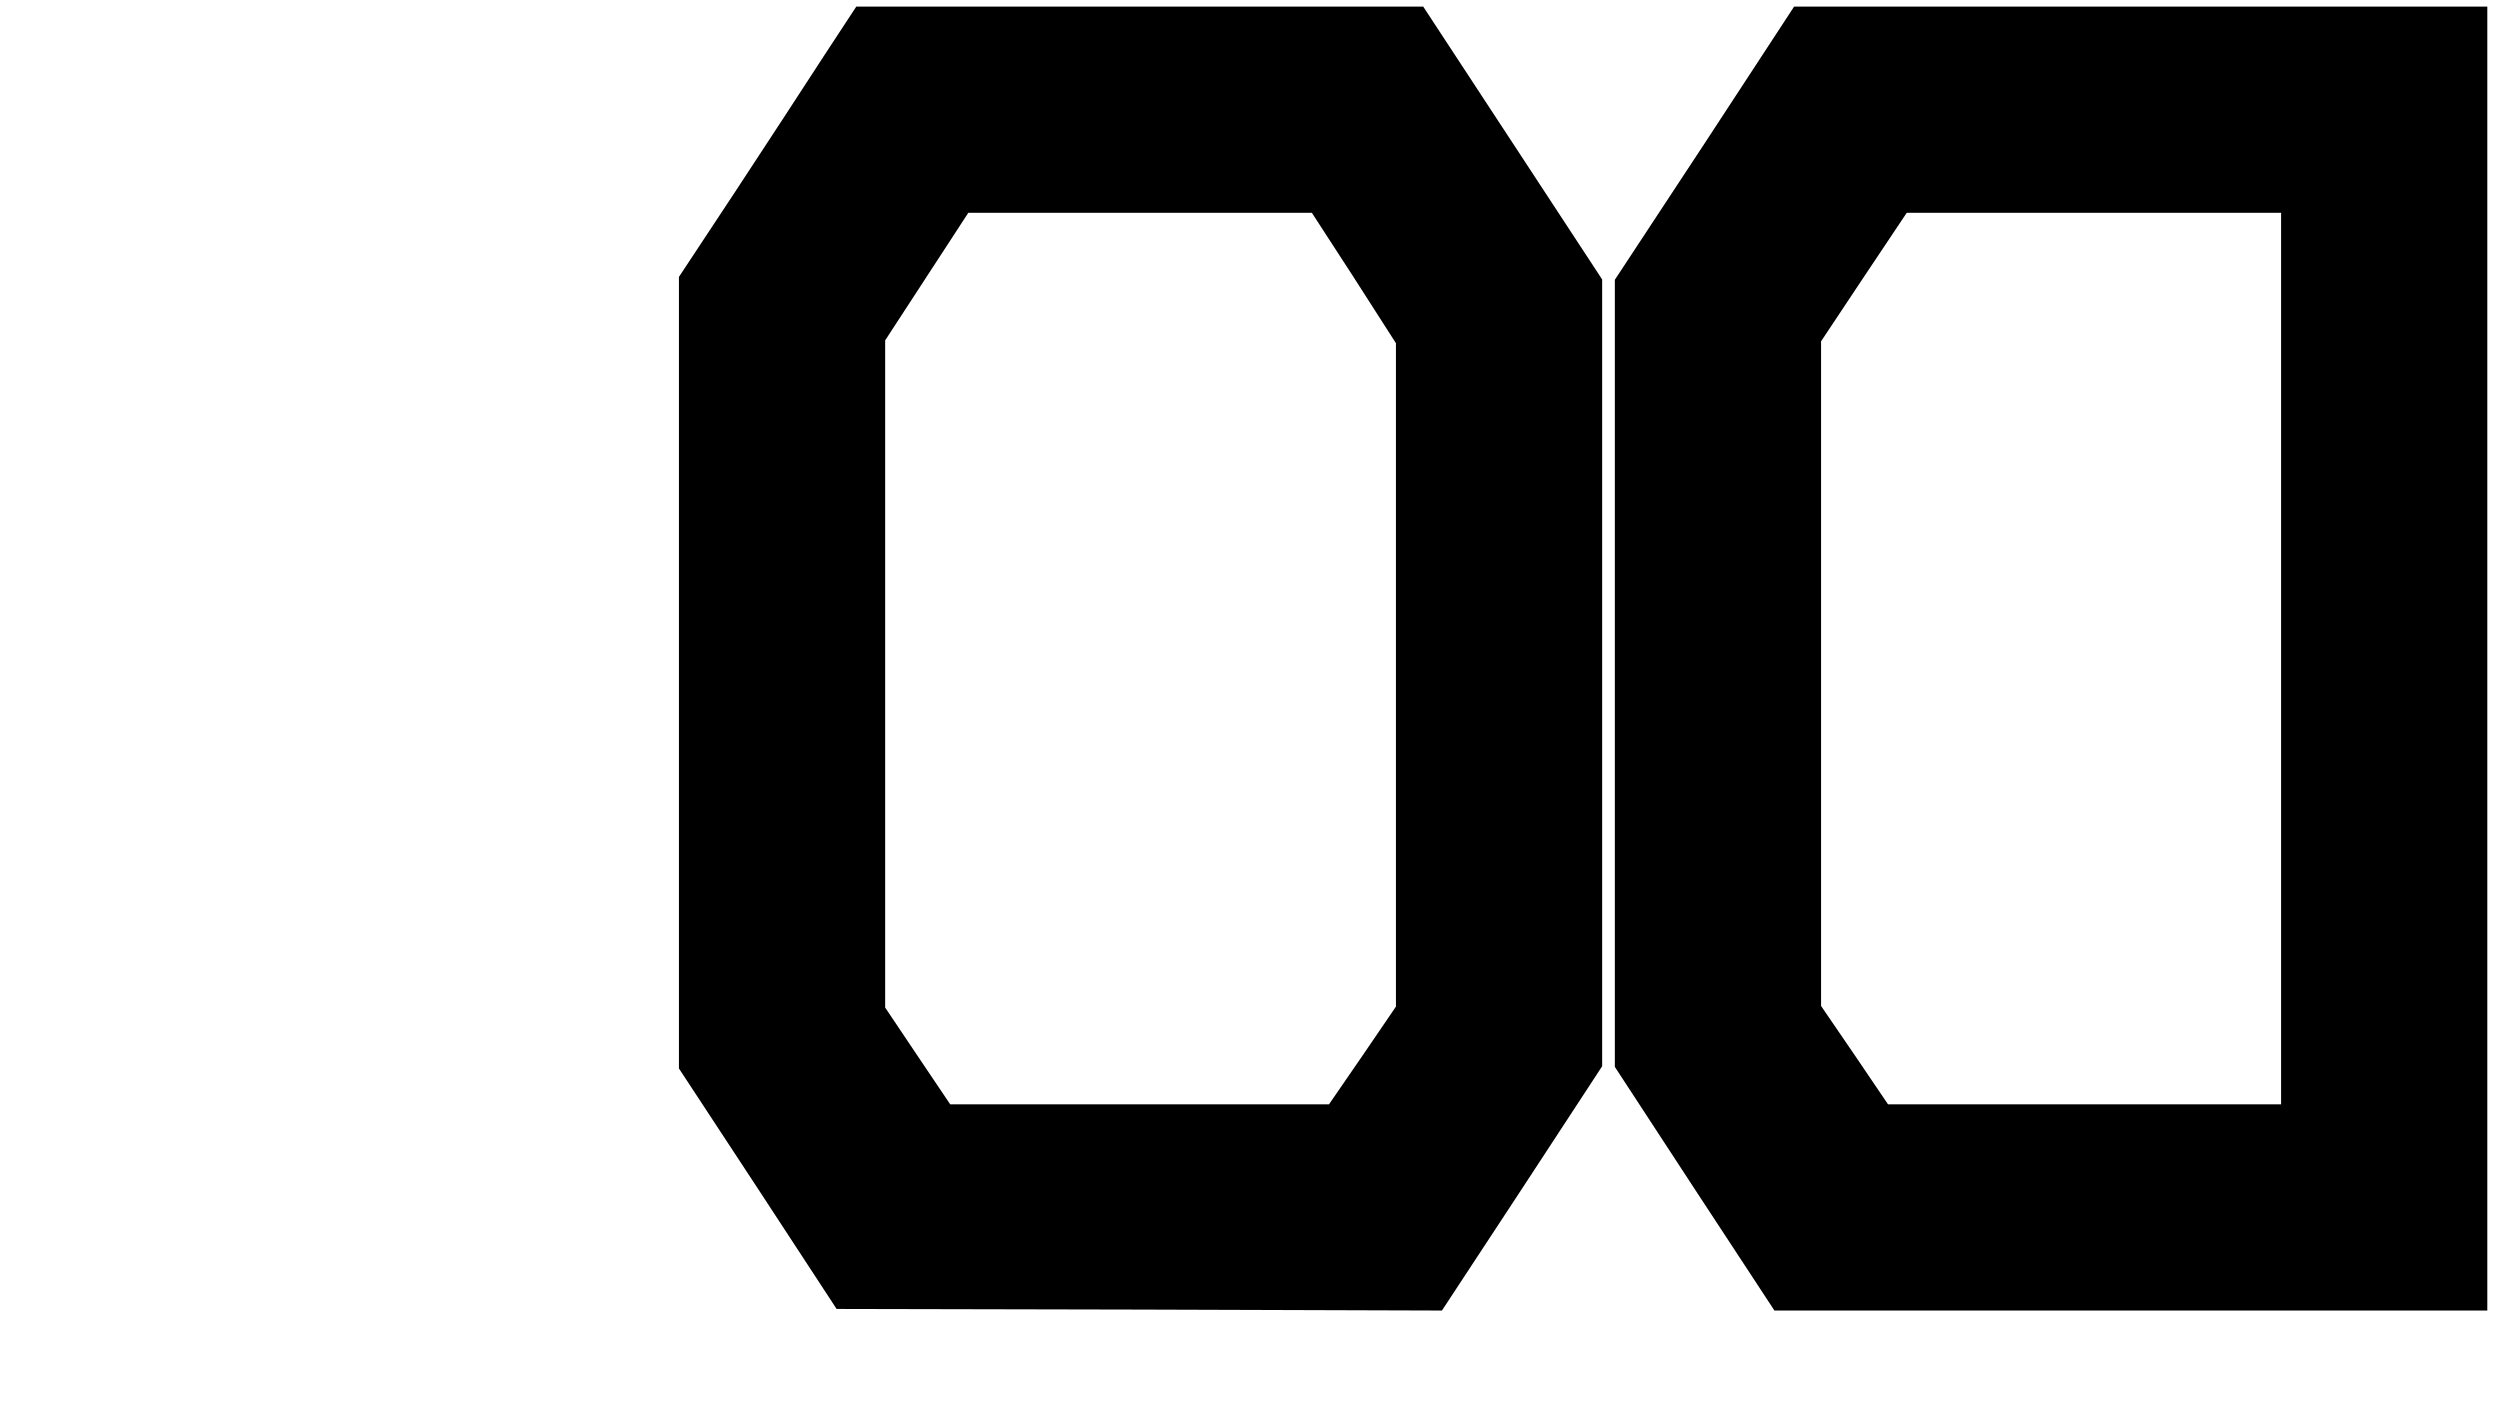 <?xml version="1.0" encoding="UTF-8" standalone="yes"?>
<svg version="1.0" xmlns="http://www.w3.org/2000/svg" width="787.606px" height="442.942px" viewBox="0 0 788 443" preserveAspectRatio="xMidYMid meet">
  <g transform="translate(0,443) scale(0.1,-0.1)" fill="#000000" stroke="none">
    <path d="M2596 4253 c-56 -87 -182 -279 -279 -427 l-177 -268 0 -1248 0 -1247
249 -379 248 -379 954 -2 954 -3 253 385 252 385 0 1240 0 1240 -282 430 -282
430 -893 0 -894 0 -103 -157z m1672 -698 l132 -206 0 -1045 0 -1046 -105 -154
-106 -154 -597 0 -597 0 -103 153 -102 152 0 1051 0 1052 131 201 131 201 541
0 542 0 133 -205z"/>
    <path d="M5373 3979 l-283 -430 0 -1241 0 -1240 251 -384 252 -384 1123 0
1124 0 0 2055 0 2055 -1092 0 -1093 0 -282 -431z m1817 -1624 l0 -1405 -619 0
-620 0 -105 155 -106 155 0 1048 0 1047 135 203 135 202 590 0 590 0 0 -1405z"/>
  </g>
</svg>